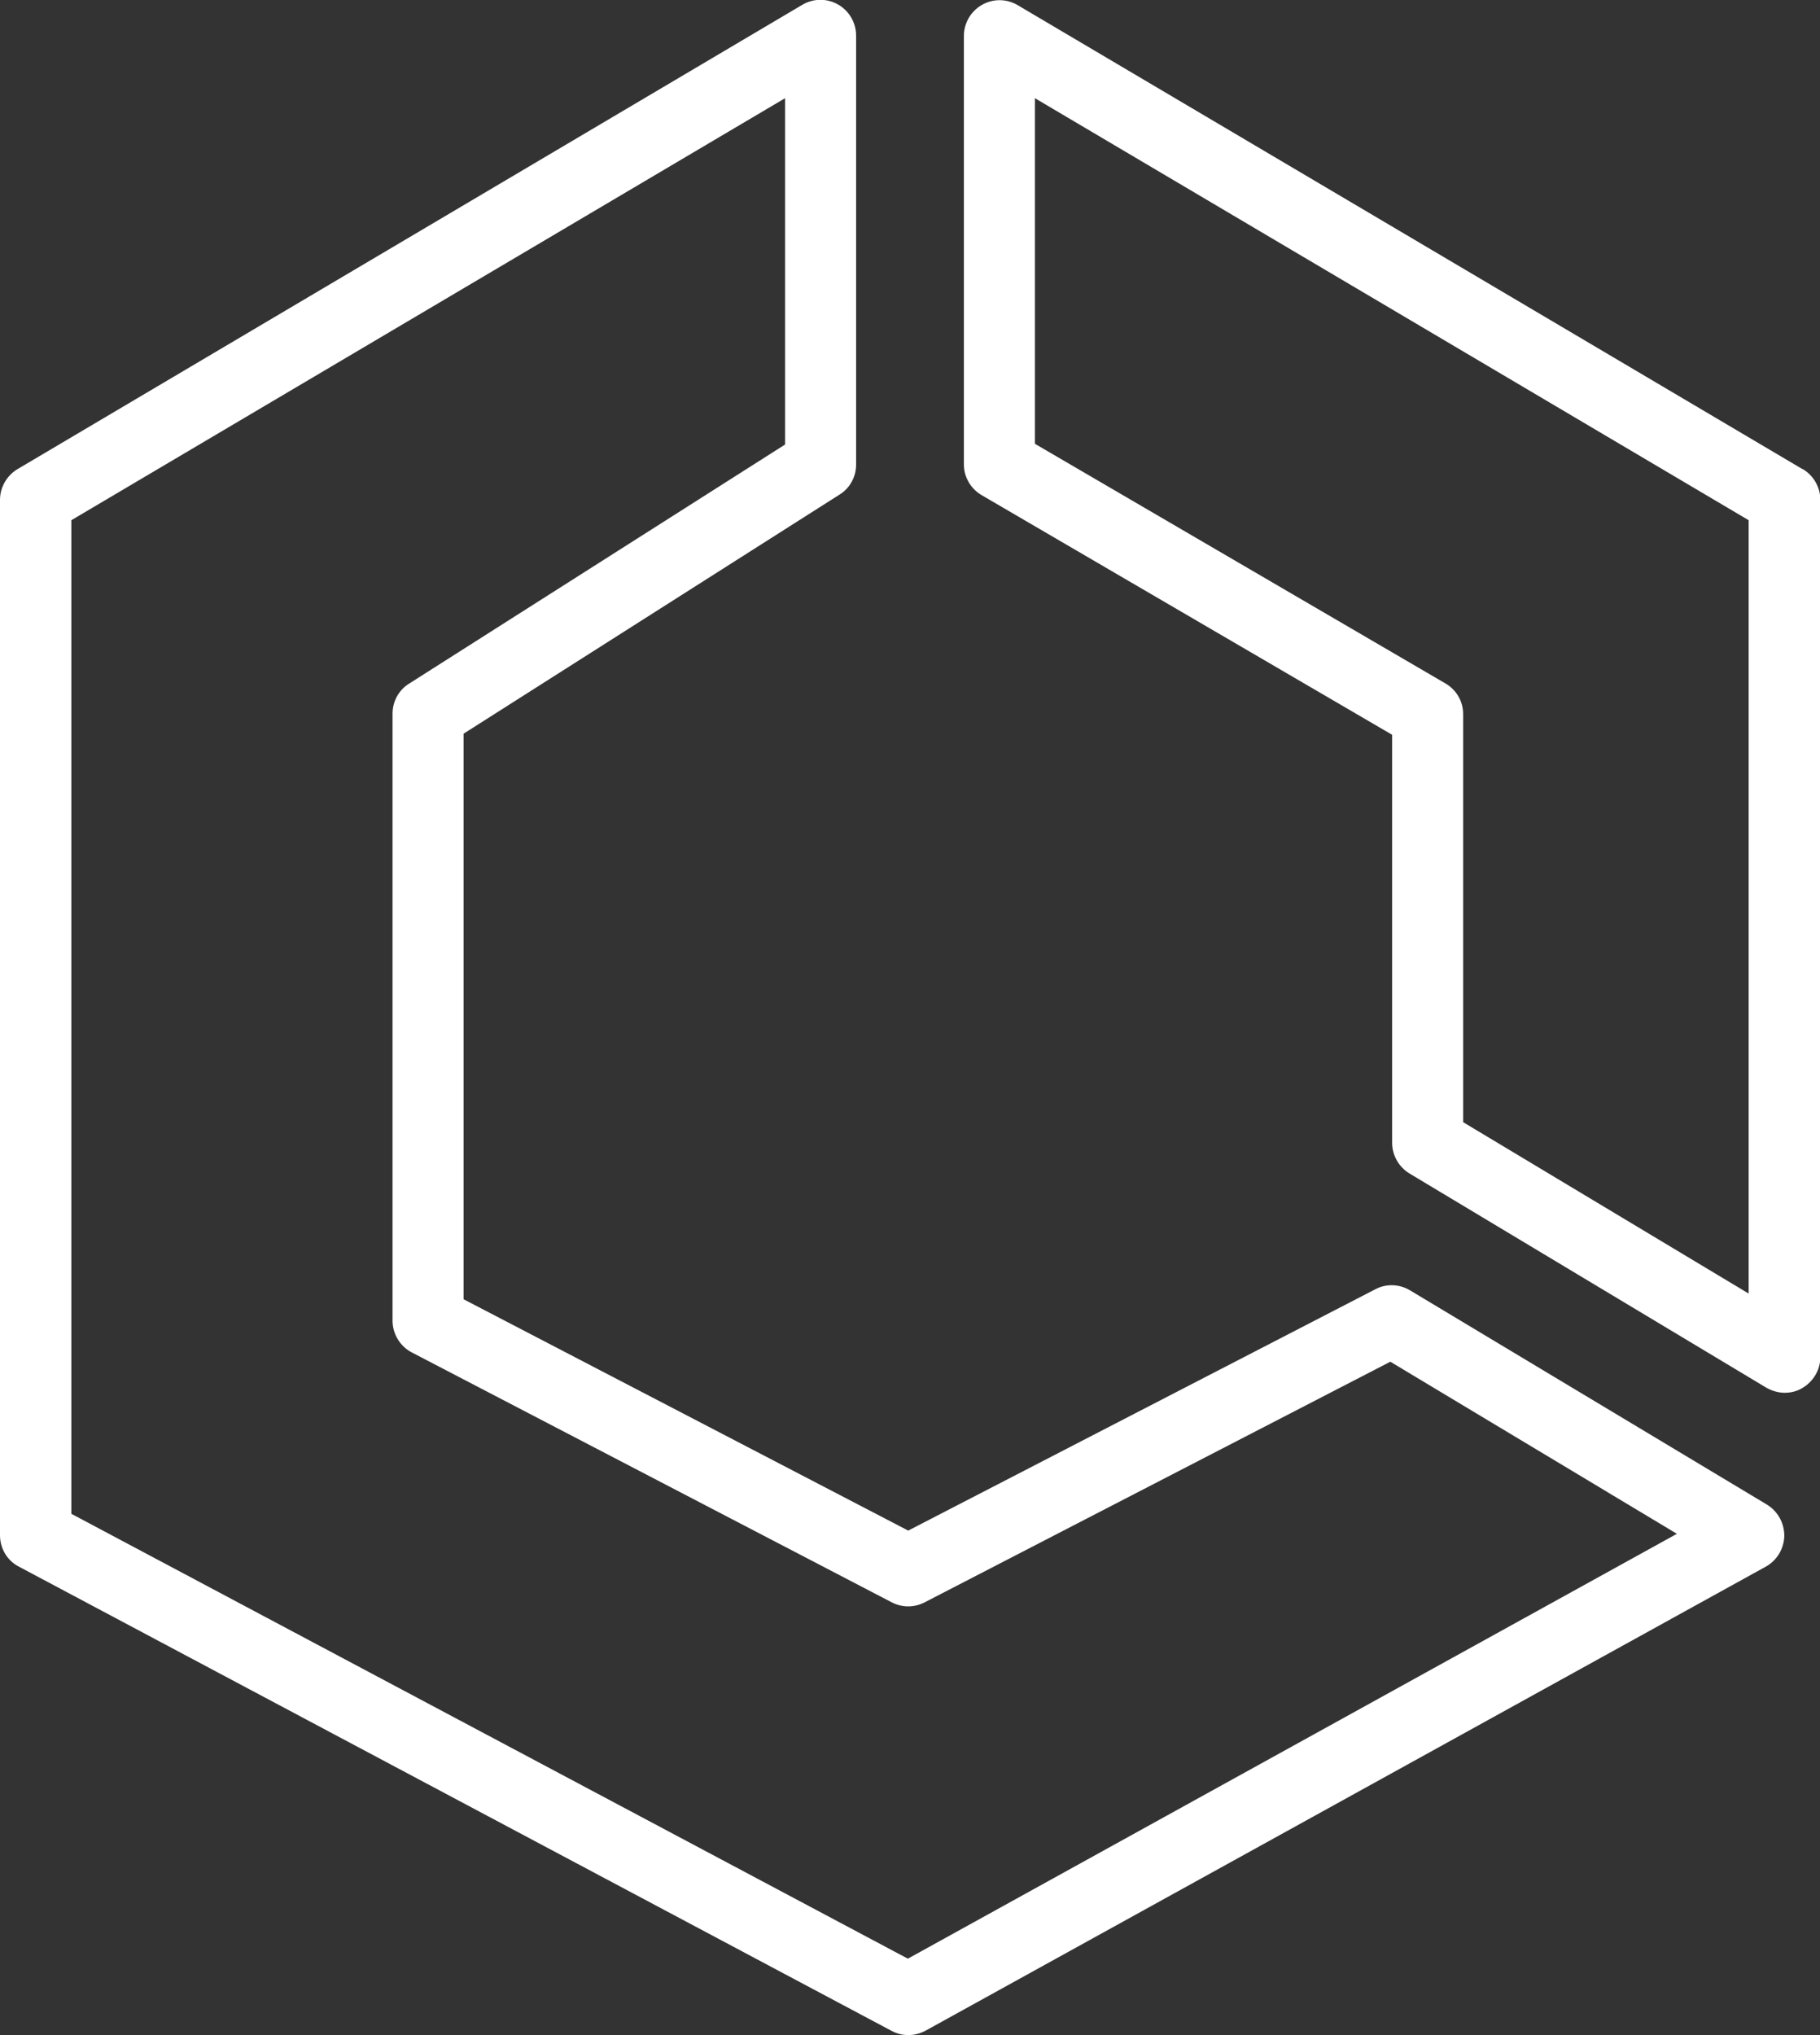 <svg xmlns="http://www.w3.org/2000/svg" id="Layer_2" data-name="Layer 2" viewBox="0 0 51 57"><rect x="0" y="0" width="51" height="57" fill="#333333" stroke="none"/><defs><style>      .cls-1 {        fill: #fff;        fill-rule: evenodd;      }    </style></defs><g id="Layer_1-2" data-name="Layer 1"><g id="Icon-Architecture_64_Arch_Amazon-Elastic-Container-Service_64" data-name="Icon-Architecture/64/Arch_Amazon-Elastic-Container-Service_64"><path id="Amazon-Elastic-Container-Service_Icon_64_Squid" data-name="Amazon-Elastic-Container-Service Icon 64 Squid" class="cls-1" d="M49,36.23l-8-4.8v-11.43c0-.36-.19-.68-.5-.86l-11.5-6.71V2.75l20,11.82v21.66ZM50.51,13.14L28.51.14c-.31-.18-.69-.18-1,0-.31.18-.5.51-.5.87v12c0,.35.19.68.5.86l11.5,6.71v11.43c0,.35.19.68.49.86l10,6c.16.09.34.14.51.14s.34-.04.49-.13c.31-.18.51-.51.51-.87V14c0-.35-.19-.68-.49-.86h0ZM25.44,54.86L2,42.4V14.57L22,2.75v9.7l-10.54,6.7c-.29.18-.46.5-.46.84v17c0,.37.21.72.54.89l13.45,7c.29.15.63.15.92,0l13.05-6.74,8.03,4.82-21.55,11.9ZM49.51,42.14l-10-6c-.3-.18-.67-.19-.97-.03l-13.09,6.76-12.46-6.48v-15.84l10.54-6.7c.29-.18.46-.5.46-.84V1c0-.36-.19-.69-.5-.87-.31-.18-.69-.18-1,0L.49,13.14c-.3.18-.49.51-.49.86v29c0,.37.2.71.53.88l24.45,13c.15.08.31.12.47.12s.33-.04.48-.12l23.55-13c.31-.17.51-.5.52-.86,0-.36-.18-.69-.49-.88h0Z"></path></g></g></svg>